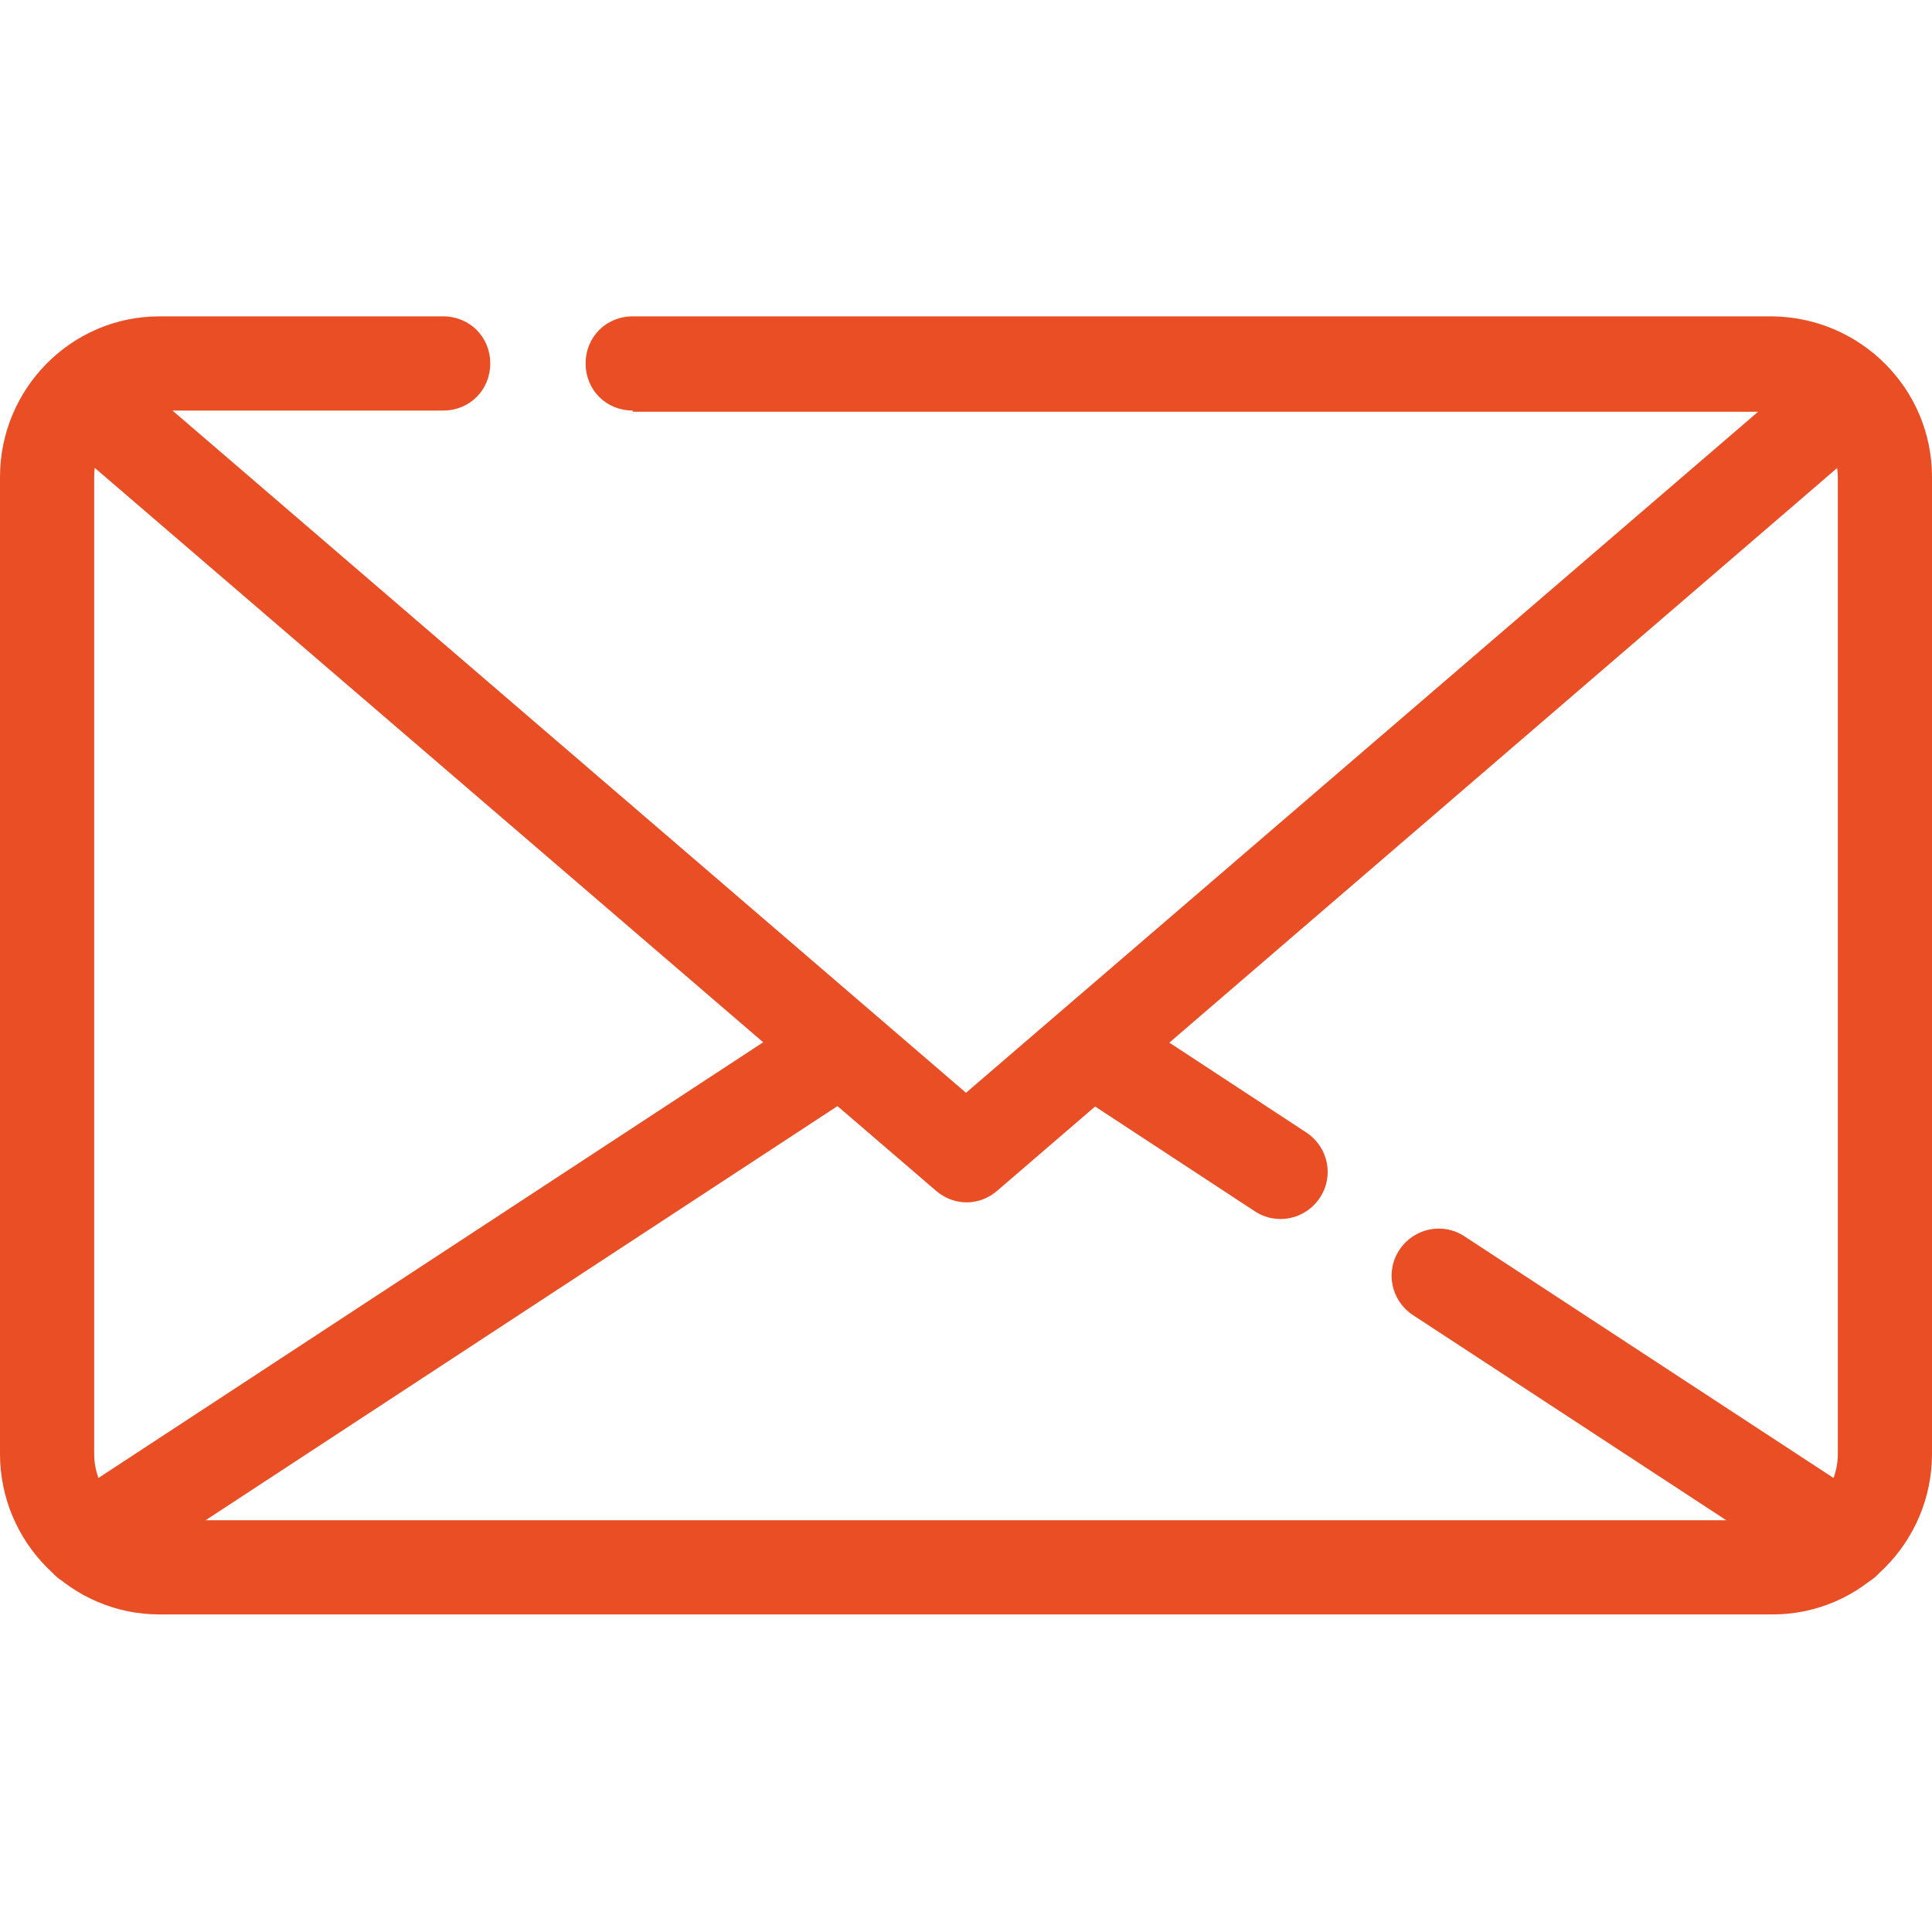 <?xml version="1.0" encoding="UTF-8"?><svg id="Calque_1" xmlns="http://www.w3.org/2000/svg" viewBox="0 0 16 16"><defs><style>.cls-1{fill:#e94e25;}</style></defs><path class="cls-1" d="M.94,13.09l6.24-4.09c.18-.12,.23-.36,.11-.54-.12-.18-.36-.23-.54-.11L.51,12.44c-.18,.12-.23,.36-.11,.54,.12,.18,.36,.23,.54,.11Zm7.88-4.09l1.57,1.03c.18,.12,.42,.07,.54-.11,.12-.18,.07-.42-.11-.54l-1.57-1.03c-.18-.12-.42-.07-.54,.11-.12,.18-.07,.42,.11,.54Zm2.88,1.89l3.36,2.2c.18,.12,.42,.07,.54-.11,.12-.18,.07-.42-.11-.54l-3.36-2.2c-.18-.12-.42-.07-.54,.11-.12,.18-.07,.42,.11,.54ZM.43,3.57l7.32,6.29c.15,.13,.36,.13,.51,0L15.57,3.57c.16-.14,.18-.39,.04-.55-.14-.16-.39-.18-.55-.04l-7.06,6.07L.94,2.98c-.16-.14-.41-.12-.55,.04-.14,.16-.12,.41,.04,.55h0Zm4.81-.16H14.68c.3,0,.54,.24,.54,.55V12.04c0,.31-.24,.55-.54,.55H1.32c-.3,0-.54-.24-.54-.55V3.95c0-.31,.24-.55,.54-.55H3.67c.22,0,.39-.17,.39-.39s-.17-.39-.39-.39H1.32c-.73,0-1.32,.6-1.32,1.33V12.04c0,.73,.59,1.33,1.32,1.33H14.68c.73,0,1.32-.6,1.32-1.33V3.95c0-.73-.59-1.32-1.32-1.33H5.24c-.22,0-.39,.17-.39,.39s.17,.39,.39,.39h0Z"/></svg>